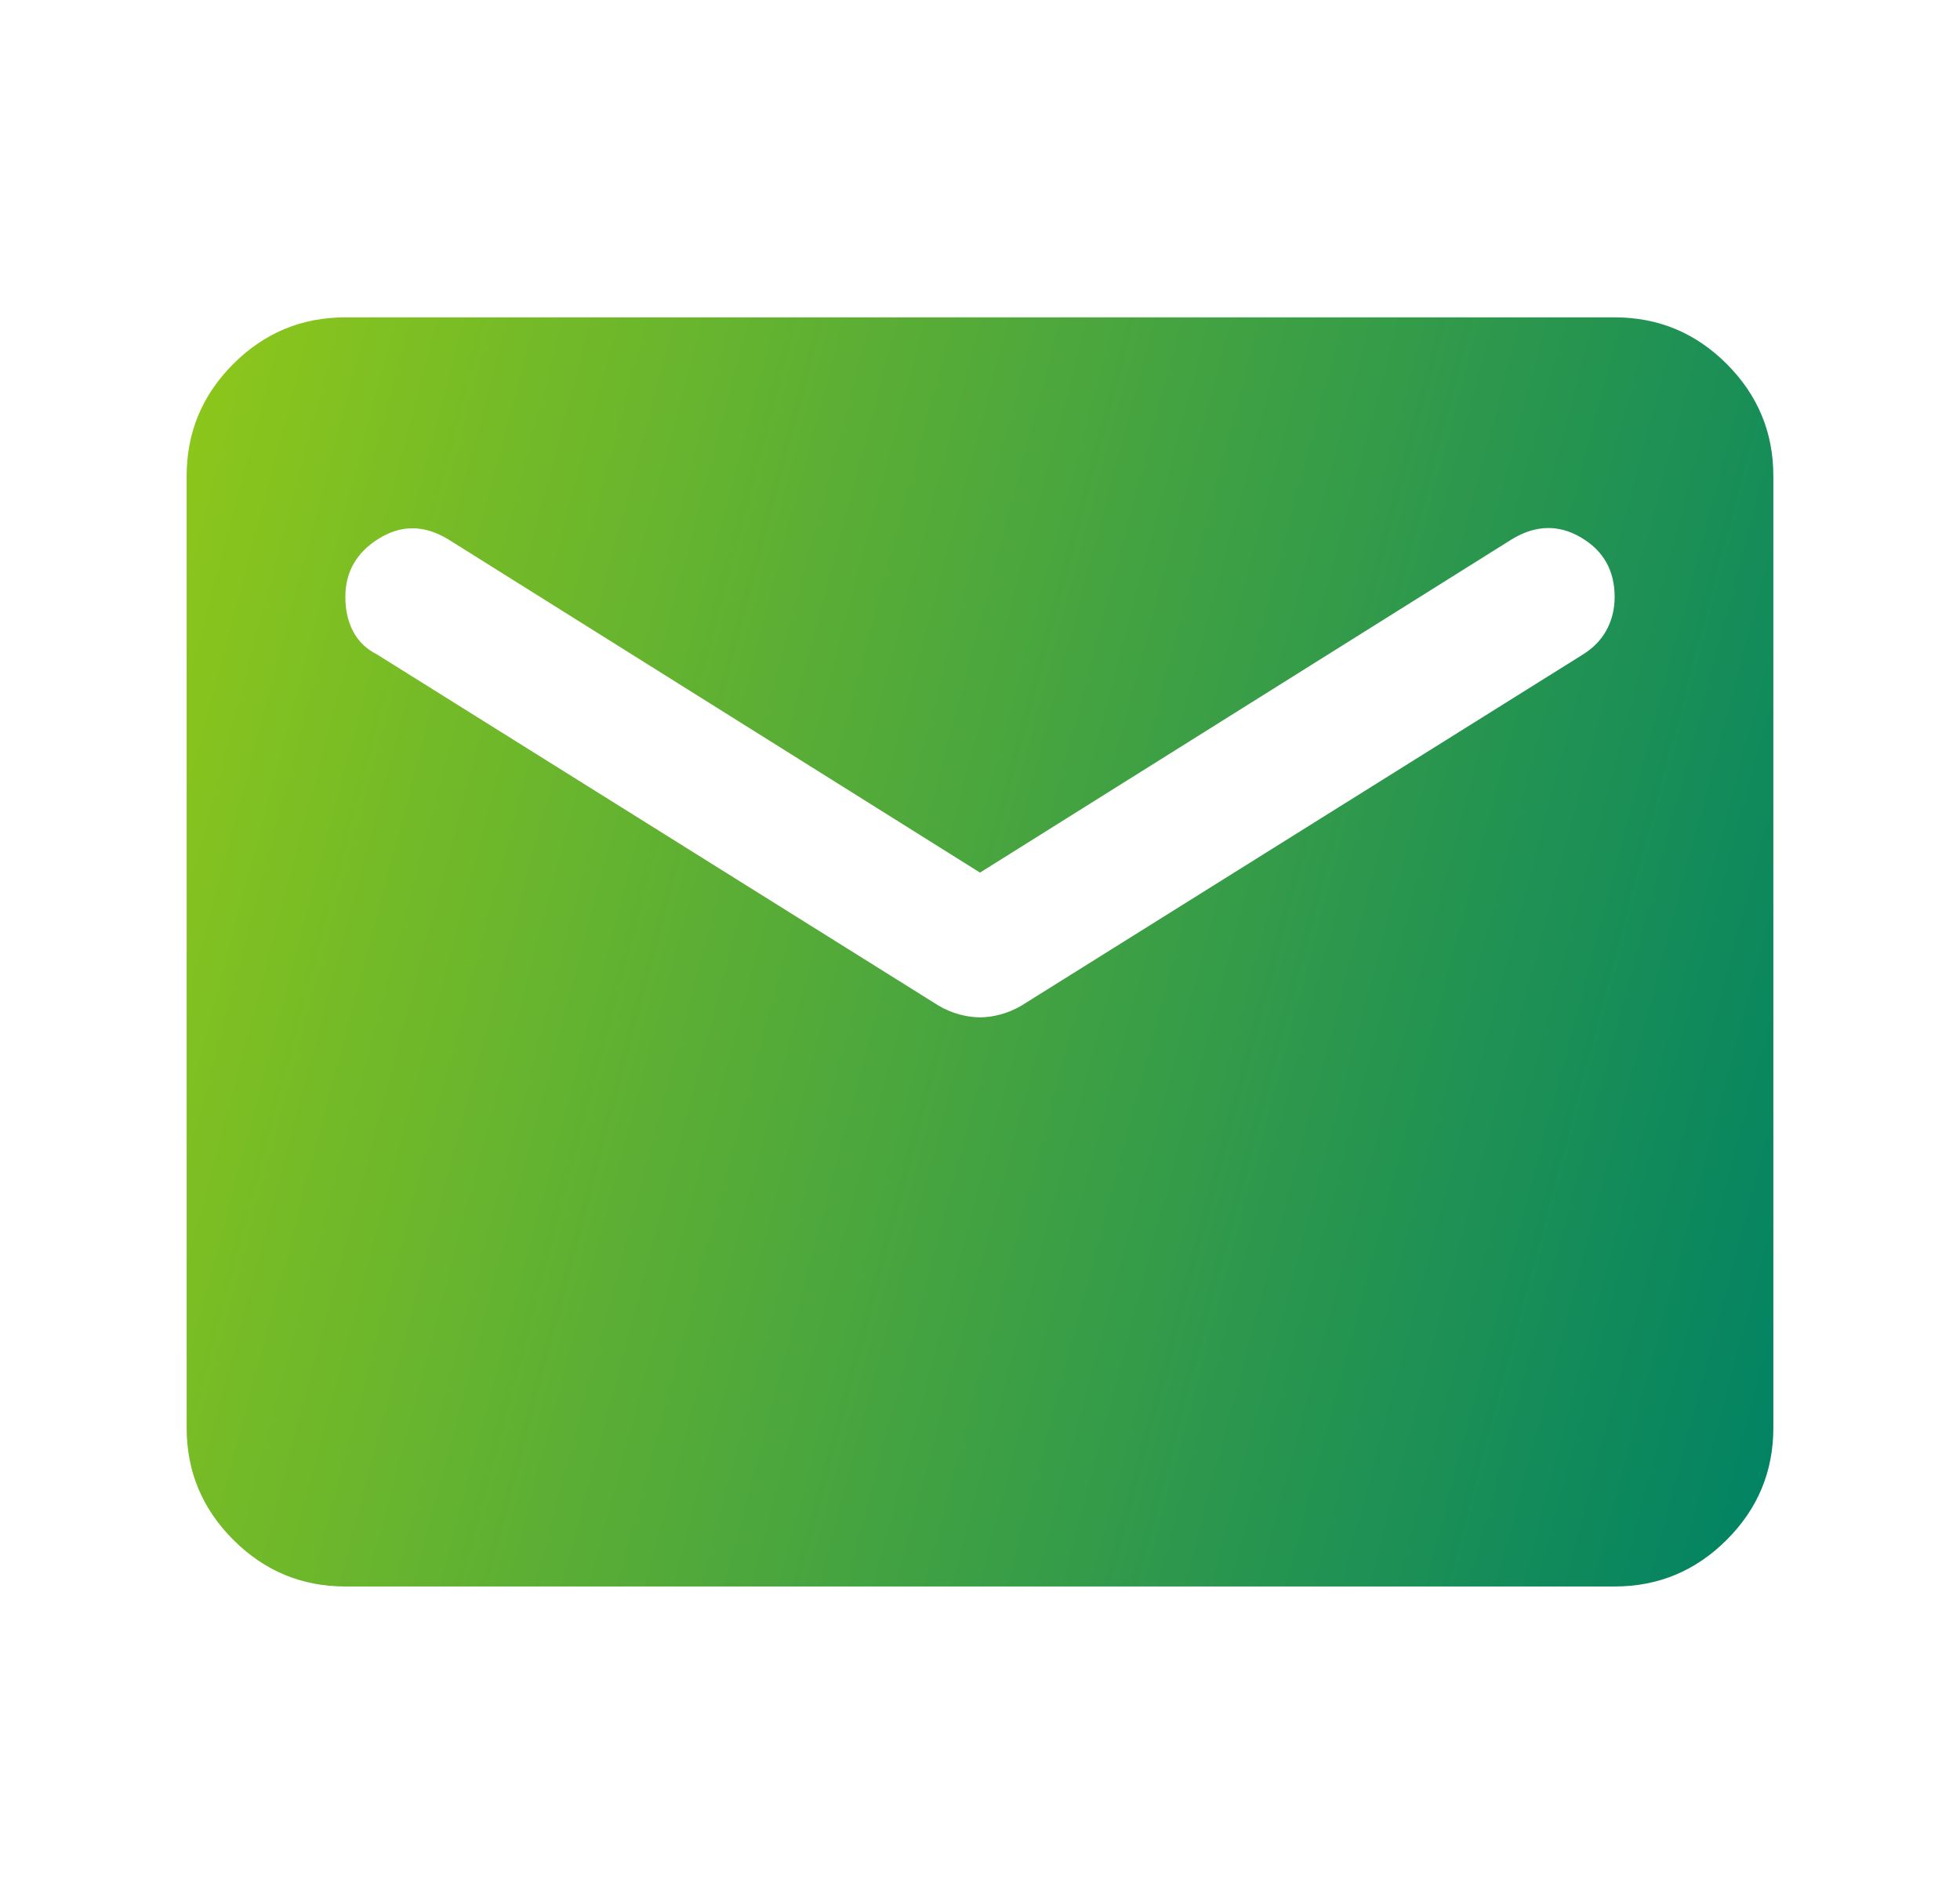 <svg width="35" height="34" viewBox="0 0 35 34" fill="none" xmlns="http://www.w3.org/2000/svg">
<mask id="mask0_1992_44825" style="mask-type:alpha" maskUnits="userSpaceOnUse" x="0" y="0" width="35" height="34">
<rect x="0.5" width="34" height="34" fill="#D9D9D9"/>
</mask>
<g mask="url(#mask0_1992_44825)">
<path d="M6.167 28.335C5.388 28.335 4.721 28.057 4.166 27.502C3.611 26.948 3.333 26.28 3.333 25.501V8.501C3.333 7.722 3.611 7.055 4.166 6.5C4.721 5.945 5.388 5.668 6.167 5.668H28.833C29.613 5.668 30.279 5.945 30.834 6.5C31.389 7.055 31.667 7.722 31.667 8.501V25.501C31.667 26.28 31.389 26.948 30.834 27.502C30.279 28.057 29.613 28.335 28.833 28.335H6.167ZM17.5 18.17C17.618 18.17 17.742 18.152 17.872 18.117C18.002 18.081 18.126 18.028 18.244 17.958L28.267 11.689C28.456 11.571 28.597 11.423 28.692 11.246C28.786 11.069 28.833 10.874 28.833 10.662C28.833 10.19 28.633 9.835 28.231 9.599C27.83 9.363 27.417 9.375 26.992 9.635L17.5 15.585L8.008 9.635C7.583 9.375 7.17 9.369 6.769 9.617C6.367 9.865 6.167 10.213 6.167 10.662C6.167 10.898 6.214 11.104 6.308 11.281C6.403 11.459 6.544 11.594 6.733 11.689L16.756 17.958C16.874 18.028 16.998 18.081 17.128 18.117C17.258 18.152 17.382 18.17 17.5 18.17Z" fill="url(#paint0_linear_1992_44825)"/>
</g>
<defs>
<linearGradient id="paint0_linear_1992_44825" x1="3.333" y1="5.675" x2="35.421" y2="14.186" gradientUnits="userSpaceOnUse">
<stop stop-color="#8EC71A"/>
<stop offset="1" stop-color="#008264"/>
</linearGradient>
</defs>
</svg>
